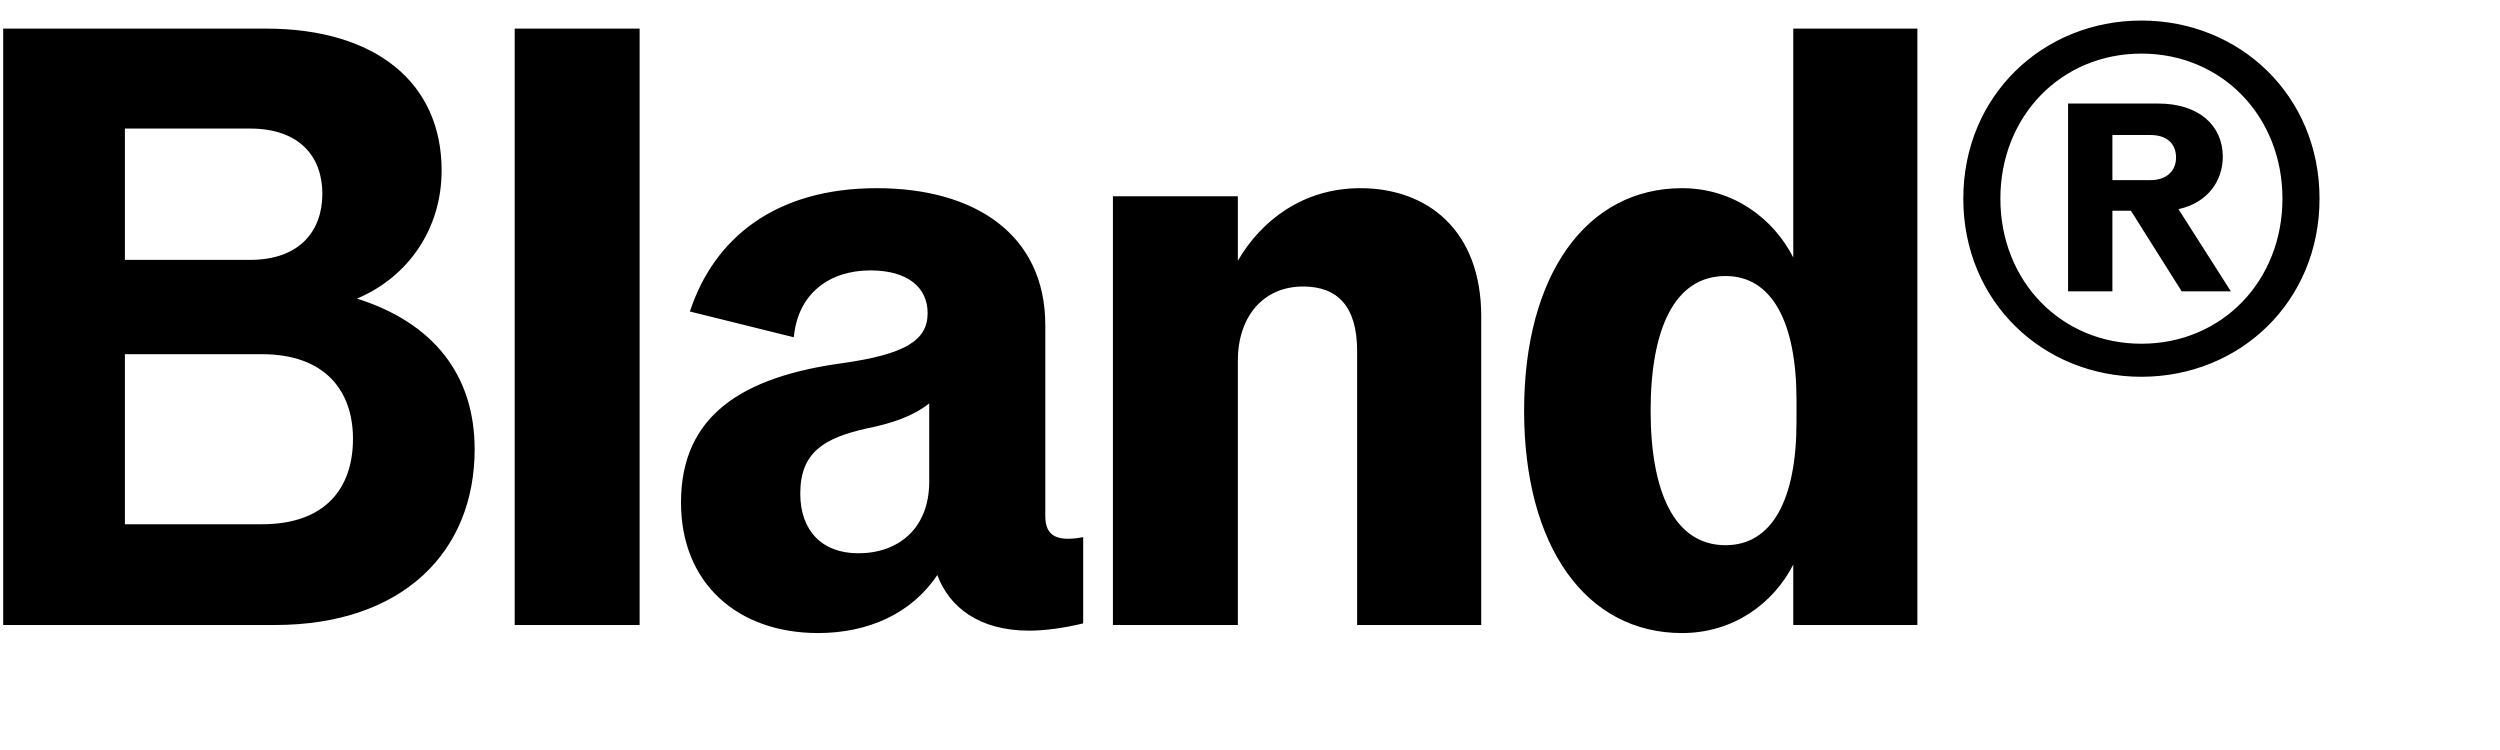 <svg xmlns="http://www.w3.org/2000/svg" viewBox="0 0 100 30">
  <path d="M0.128 25V1.144H10.637C15.021 1.144 17.665 3.304 17.665 6.818C17.665 9.139 16.343 11.073 14.28 11.944C17.342 12.911 18.986 15.006 18.986 17.972C18.986 22.066 16.117 25 10.992 25H0.128ZM9.992 5.142H4.996V10.396H9.992C12.023 10.396 12.894 9.204 12.894 7.753C12.894 6.302 12.023 5.142 9.992 5.142ZM10.476 14.168H4.996V20.97H10.476C13.023 20.97 14.119 19.52 14.119 17.553C14.119 15.651 13.023 14.168 10.476 14.168ZM20.588 25V1.144H25.585V25H20.588ZM43.327 24.936C42.521 25.129 41.779 25.226 41.167 25.226C39.168 25.226 37.975 24.291 37.492 23.001C36.46 24.549 34.719 25.322 32.721 25.322C29.529 25.322 27.24 23.356 27.24 20.1C27.24 16.618 29.69 15.071 33.72 14.523C36.202 14.168 37.105 13.62 37.105 12.524C37.105 11.492 36.299 10.816 34.816 10.816C33.204 10.816 31.915 11.718 31.753 13.491L27.595 12.46C28.562 9.526 31.012 7.527 35.074 7.527C38.975 7.527 41.812 9.365 41.812 13.008V20.648C41.812 21.454 42.295 21.68 43.327 21.486V24.936ZM37.169 19.262V16.135C36.525 16.651 35.654 16.941 34.687 17.134C32.946 17.521 32.011 18.101 32.011 19.745C32.011 21.228 32.882 22.131 34.333 22.131C35.912 22.131 37.169 21.164 37.169 19.262ZM44.517 25V7.85H49.514V10.429C50.449 8.817 52.125 7.527 54.414 7.527C57.09 7.527 59.249 9.204 59.249 12.653V25H54.285V14.039C54.285 12.266 53.511 11.46 52.125 11.46C50.513 11.46 49.514 12.685 49.514 14.426V25H44.517ZM71.731 25V22.582C70.925 24.162 69.313 25.322 67.282 25.322C63.446 25.322 60.964 21.873 60.964 16.425C60.964 11.009 63.446 7.527 67.282 7.527C69.313 7.527 70.925 8.72 71.731 10.3V1.144H76.695V25H71.731ZM71.86 16.006C71.86 12.911 70.893 11.041 69.023 11.041C66.96 11.041 66.025 13.201 66.025 16.425C66.025 19.649 66.96 21.808 69.023 21.808C70.893 21.808 71.86 19.971 71.86 16.876V16.006ZM92.781 7.946C92.781 12.073 89.589 15.071 85.656 15.071C81.723 15.071 78.532 12.073 78.532 7.946C78.532 3.82 81.723 0.822 85.656 0.822C89.589 0.822 92.781 3.82 92.781 7.946ZM91.298 7.946C91.298 4.658 88.88 2.144 85.656 2.144C82.433 2.144 80.015 4.658 80.015 7.946C80.015 11.235 82.433 13.749 85.656 13.749C88.88 13.749 91.298 11.235 91.298 7.946ZM84.496 8.43V11.654H82.723V4.142H86.333C87.945 4.142 88.912 5.013 88.912 6.27C88.912 7.205 88.332 8.108 87.139 8.366L89.235 11.654H87.268L85.237 8.43H84.496ZM86.011 5.4H84.496V7.205H86.011C86.72 7.205 87.042 6.786 87.042 6.302C87.042 5.787 86.72 5.4 86.011 5.4Z" fill="black"/>
</svg>